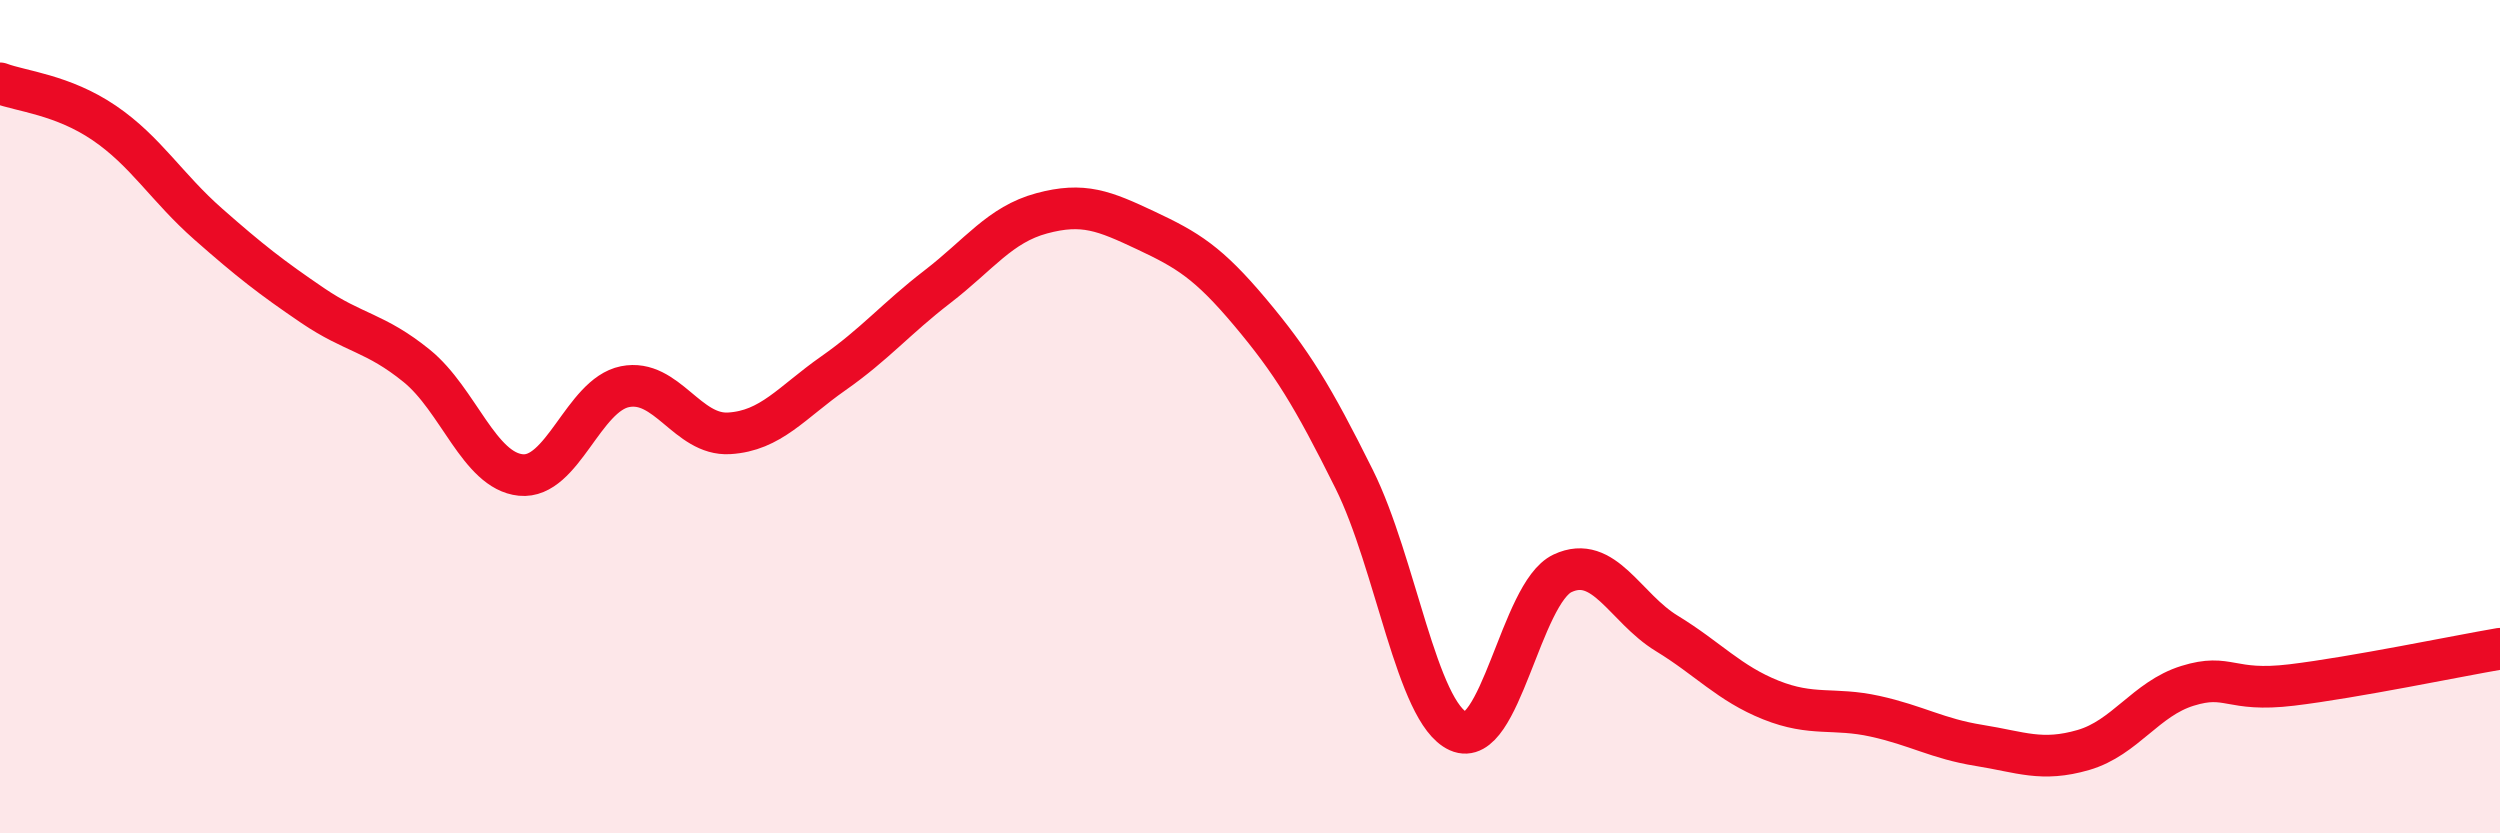 
    <svg width="60" height="20" viewBox="0 0 60 20" xmlns="http://www.w3.org/2000/svg">
      <path
        d="M 0,2 C 0.5,2.19 1.5,2.27 2.5,2.95 C 3.5,3.63 4,4.5 5,5.38 C 6,6.26 6.5,6.65 7.5,7.33 C 8.5,8.01 9,7.97 10,8.78 C 11,9.59 11.5,11.3 12.5,11.4 C 13.5,11.5 14,9.48 15,9.28 C 16,9.08 16.5,10.46 17.5,10.4 C 18.5,10.34 19,9.66 20,8.96 C 21,8.26 21.5,7.65 22.5,6.88 C 23.5,6.11 24,5.39 25,5.12 C 26,4.85 26.5,5.06 27.5,5.53 C 28.5,6 29,6.3 30,7.49 C 31,8.68 31.5,9.49 32.5,11.5 C 33.5,13.51 34,17.1 35,17.55 C 36,18 36.5,14.23 37.5,13.76 C 38.5,13.29 39,14.59 40,15.2 C 41,15.81 41.5,16.4 42.5,16.8 C 43.5,17.2 44,16.97 45,17.19 C 46,17.41 46.5,17.73 47.5,17.89 C 48.5,18.05 49,18.29 50,18 C 51,17.71 51.5,16.77 52.5,16.46 C 53.5,16.15 53.5,16.62 55,16.44 C 56.5,16.26 59,15.74 60,15.57L60 20L0 20Z"
        fill="#EB0A25"
        opacity="0.1"
        stroke-linecap="round"
        stroke-linejoin="round"
      />
      <path
        d="M 0,2 C 0.5,2.19 1.5,2.27 2.5,2.95 C 3.5,3.63 4,4.5 5,5.38 C 6,6.26 6.5,6.65 7.5,7.33 C 8.5,8.01 9,7.97 10,8.78 C 11,9.59 11.5,11.3 12.5,11.4 C 13.5,11.5 14,9.48 15,9.28 C 16,9.08 16.5,10.46 17.5,10.4 C 18.5,10.34 19,9.66 20,8.96 C 21,8.26 21.5,7.65 22.5,6.88 C 23.5,6.11 24,5.39 25,5.12 C 26,4.85 26.5,5.06 27.5,5.53 C 28.5,6 29,6.3 30,7.49 C 31,8.68 31.5,9.49 32.5,11.5 C 33.5,13.51 34,17.1 35,17.55 C 36,18 36.5,14.23 37.5,13.76 C 38.5,13.29 39,14.59 40,15.2 C 41,15.81 41.5,16.4 42.5,16.8 C 43.5,17.2 44,16.97 45,17.19 C 46,17.41 46.5,17.73 47.5,17.89 C 48.5,18.05 49,18.29 50,18 C 51,17.71 51.5,16.77 52.5,16.46 C 53.5,16.15 53.5,16.62 55,16.44 C 56.5,16.26 59,15.74 60,15.57"
        stroke="#EB0A25"
        stroke-width="1"
        fill="none"
        stroke-linecap="round"
        stroke-linejoin="round"
      />
    </svg>
  